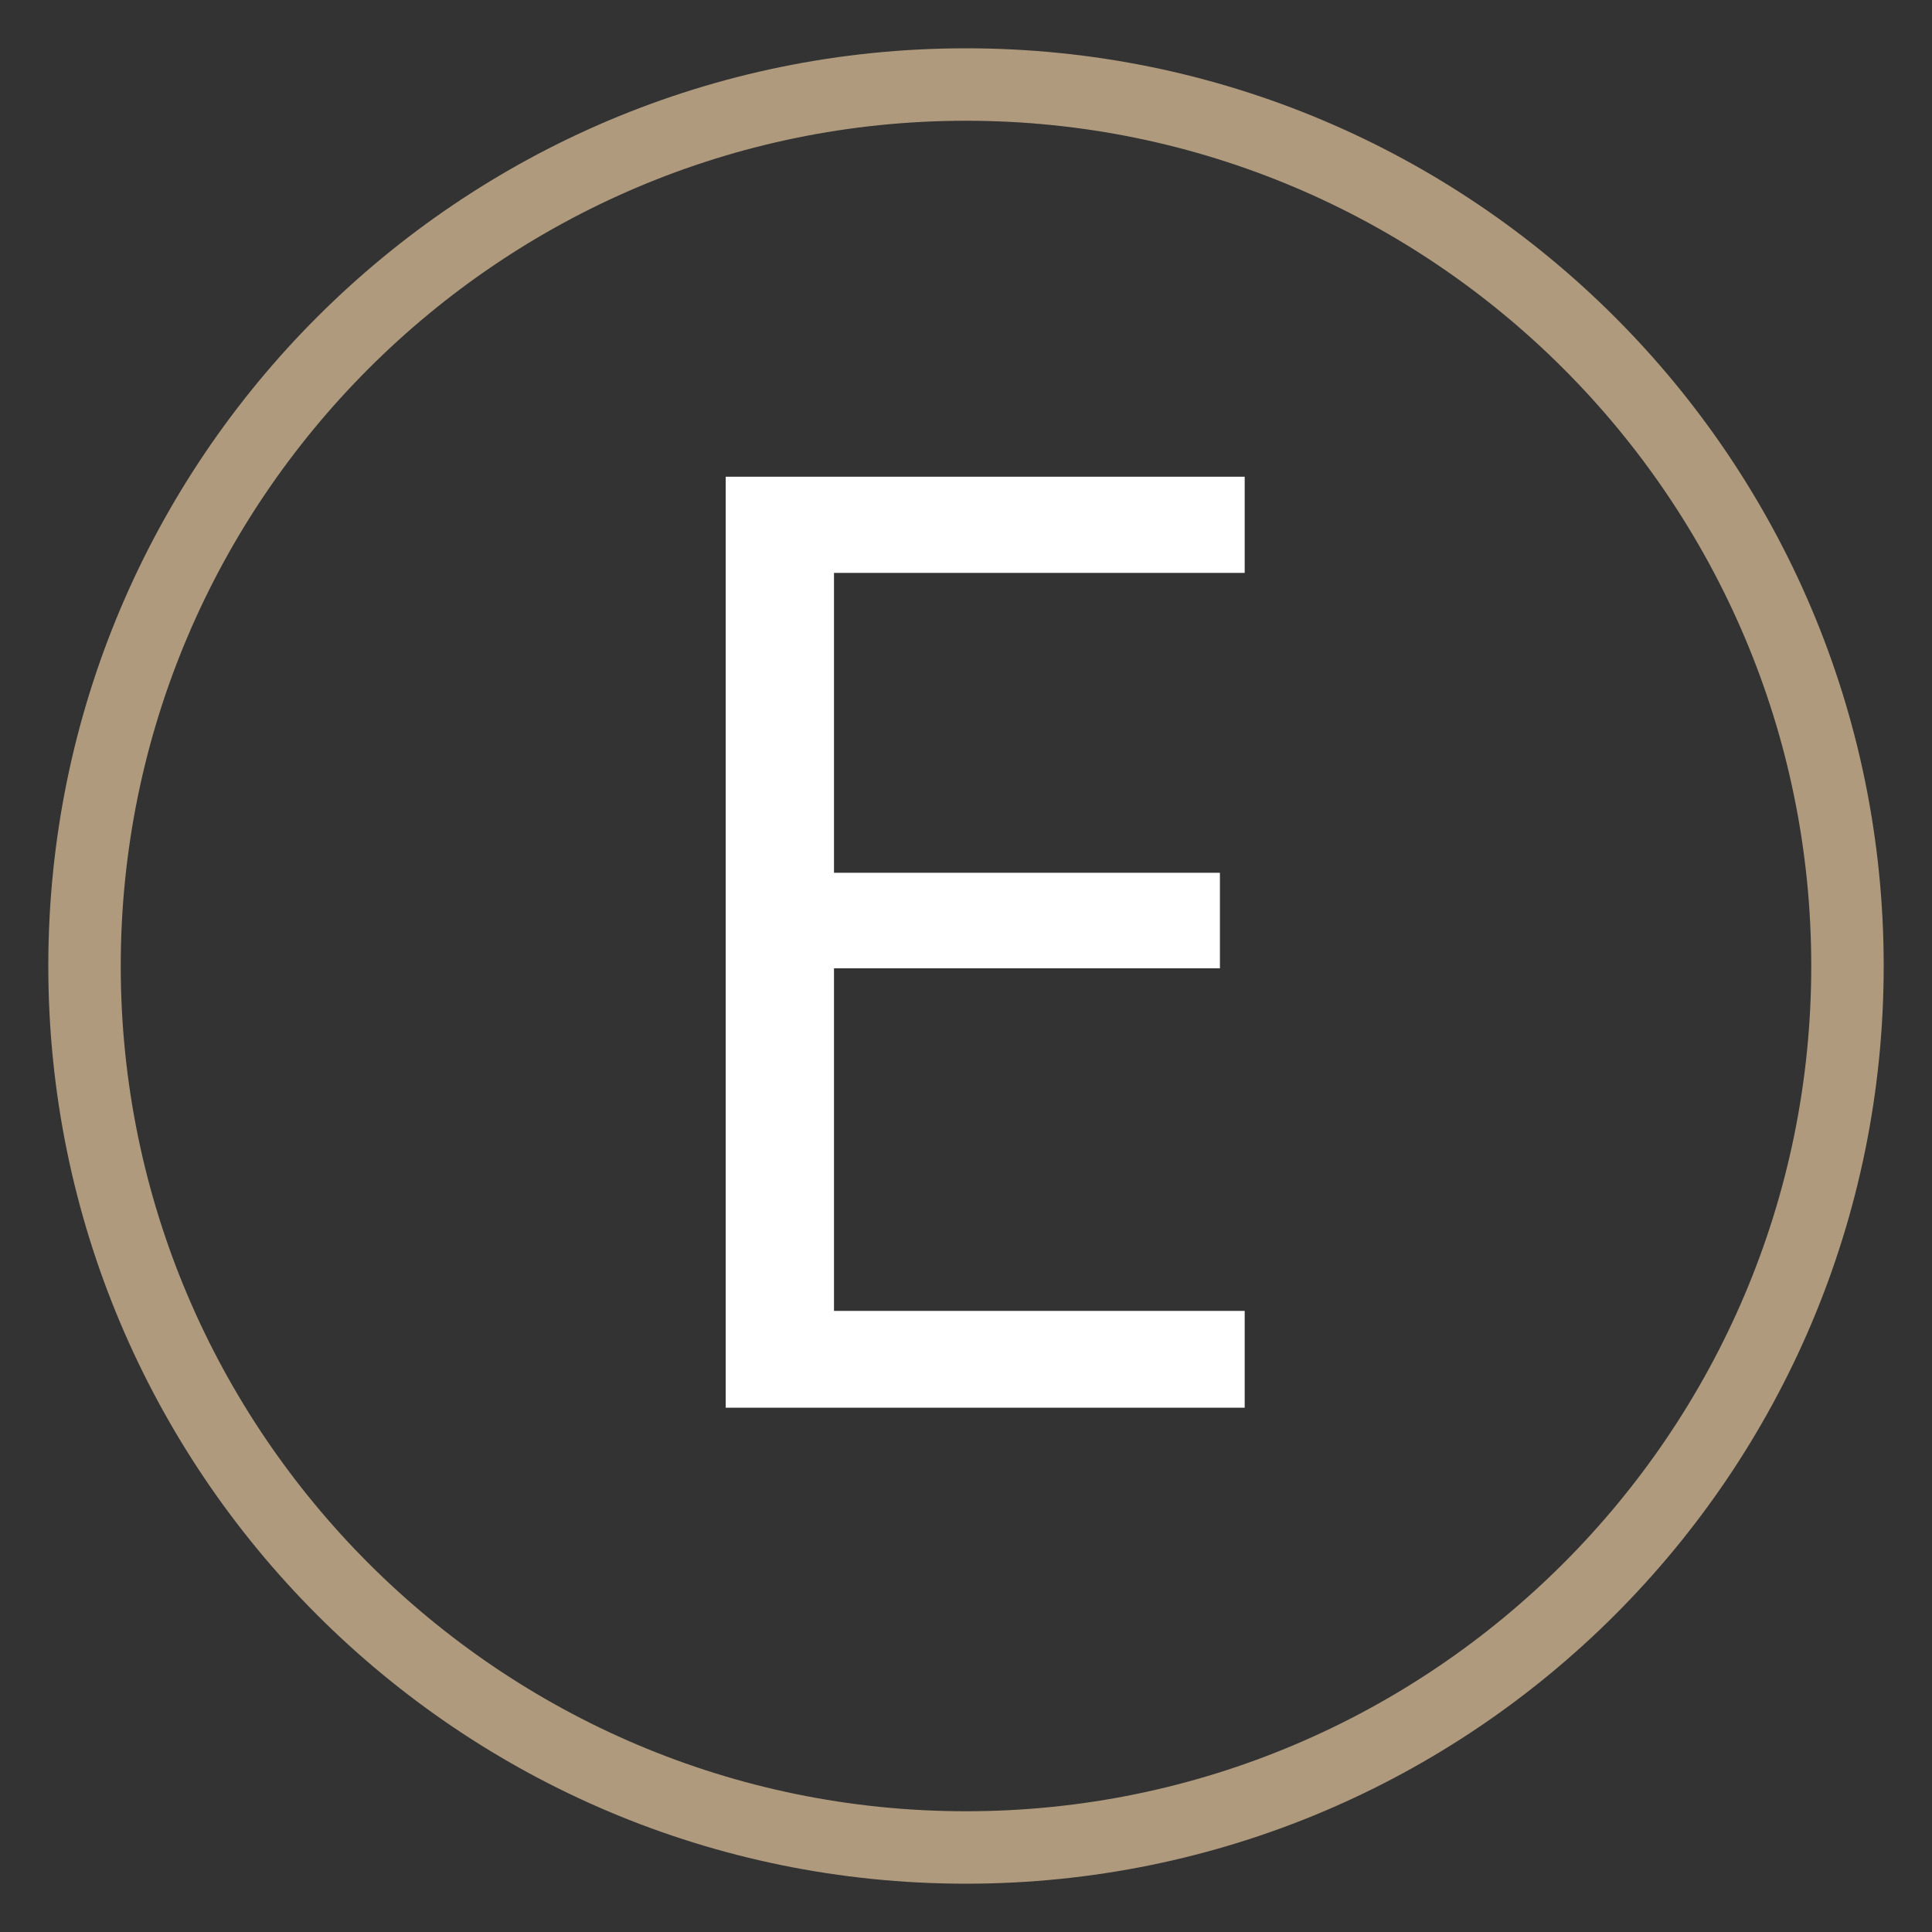 <?xml version="1.0" encoding="utf-8"?>
<!-- Generator: Adobe Illustrator 16.0.3, SVG Export Plug-In . SVG Version: 6.00 Build 0)  -->
<!DOCTYPE svg PUBLIC "-//W3C//DTD SVG 1.1//EN" "http://www.w3.org/Graphics/SVG/1.1/DTD/svg11.dtd">
<svg version="1.1" id="logo" xmlns="http://www.w3.org/2000/svg" xmlns:xlink="http://www.w3.org/1999/xlink" x="0px" y="0px"
	 width="40px" height="40px" viewBox="0 0 40 40" enable-background="new 0 0 40 40" xml:space="preserve">
<rect x="0" y="0" width="40" height="40" fill="#333333" stroke="none"/>
<g>
	<path fill="#AF9A7D" d="M20,2.5c9.648,0,17.5,7.851,17.5,17.5c0,9.648-7.852,17.5-17.5,17.5c-9.649,0-17.5-7.852-17.5-17.5
		C2.5,10.351,10.351,2.5,20,2.5 M20,1C9.507,1,1,9.507,1,20c0,10.494,8.507,19,19,19s19-8.506,19-19C39,9.507,30.493,1,20,1L20,1z"
		/>
</g>
<g>
	<path fill="#FFFFFF" d="M25.77,29.145H15.025V9.87H25.77v1.991h-8.503v6.209h7.99v1.978h-7.99v7.093h8.503V29.145z"/>
</g>
</svg>
